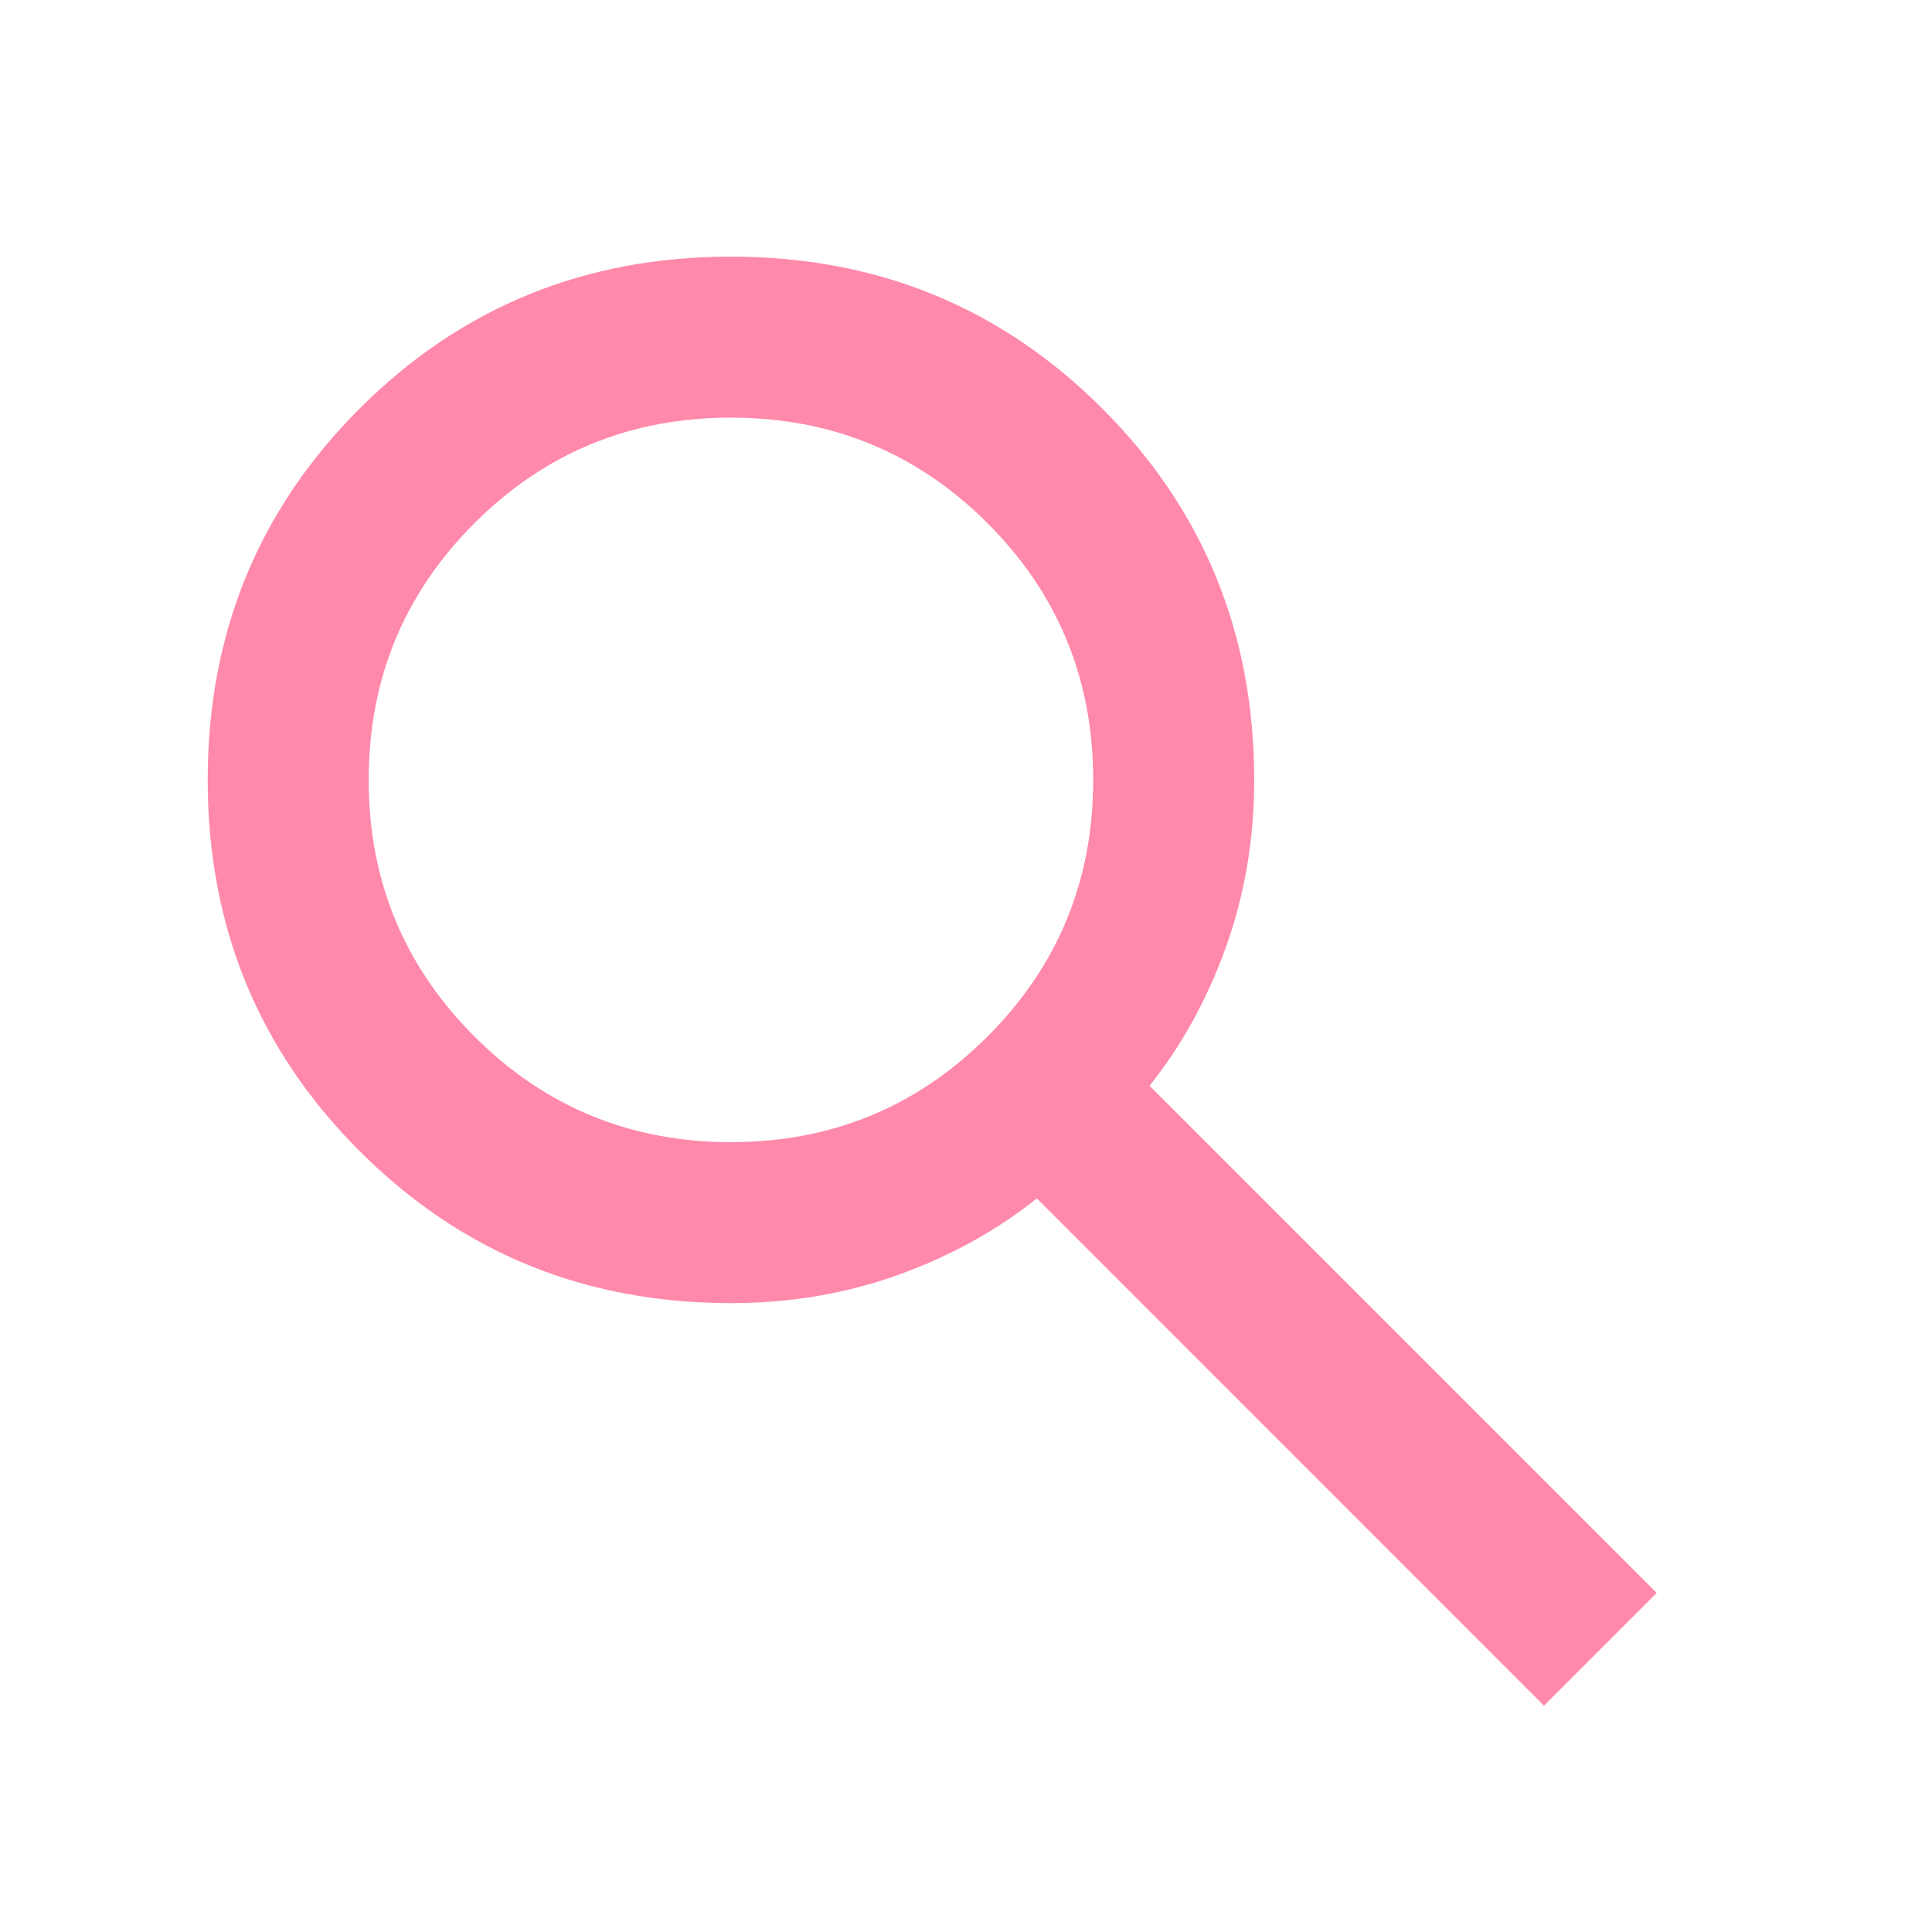 <svg width="24" height="24" viewBox="0 0 24 24" fill="none" xmlns="http://www.w3.org/2000/svg">
<mask id="mask0_22940_146402" style="mask-type:alpha" maskUnits="userSpaceOnUse" x="0" y="0" width="24" height="24">
<rect width="24" height="24" fill="#D9D9D9"/>
</mask>
<g mask="url(#mask0_22940_146402)">
<path d="M19.18 21.188L12.88 14.887C12.38 15.287 11.805 15.604 11.155 15.838C10.505 16.071 9.813 16.188 9.08 16.188C7.263 16.188 5.726 15.558 4.468 14.3C3.209 13.042 2.58 11.504 2.58 9.688C2.58 7.871 3.209 6.333 4.468 5.075C5.726 3.817 7.263 3.188 9.08 3.188C10.897 3.188 12.434 3.817 13.693 5.075C14.951 6.333 15.58 7.871 15.58 9.688C15.58 10.421 15.463 11.113 15.23 11.762C14.997 12.412 14.68 12.988 14.28 13.488L20.58 19.788L19.18 21.188ZM9.08 14.188C10.33 14.188 11.393 13.75 12.268 12.875C13.143 12 13.58 10.938 13.58 9.688C13.58 8.438 13.143 7.375 12.268 6.5C11.393 5.625 10.33 5.188 9.08 5.188C7.83 5.188 6.768 5.625 5.893 6.5C5.018 7.375 4.58 8.438 4.58 9.688C4.58 10.938 5.018 12 5.893 12.875C6.768 13.75 7.83 14.188 9.08 14.188Z" fill="#FF89AB"/>
</g>
</svg>
